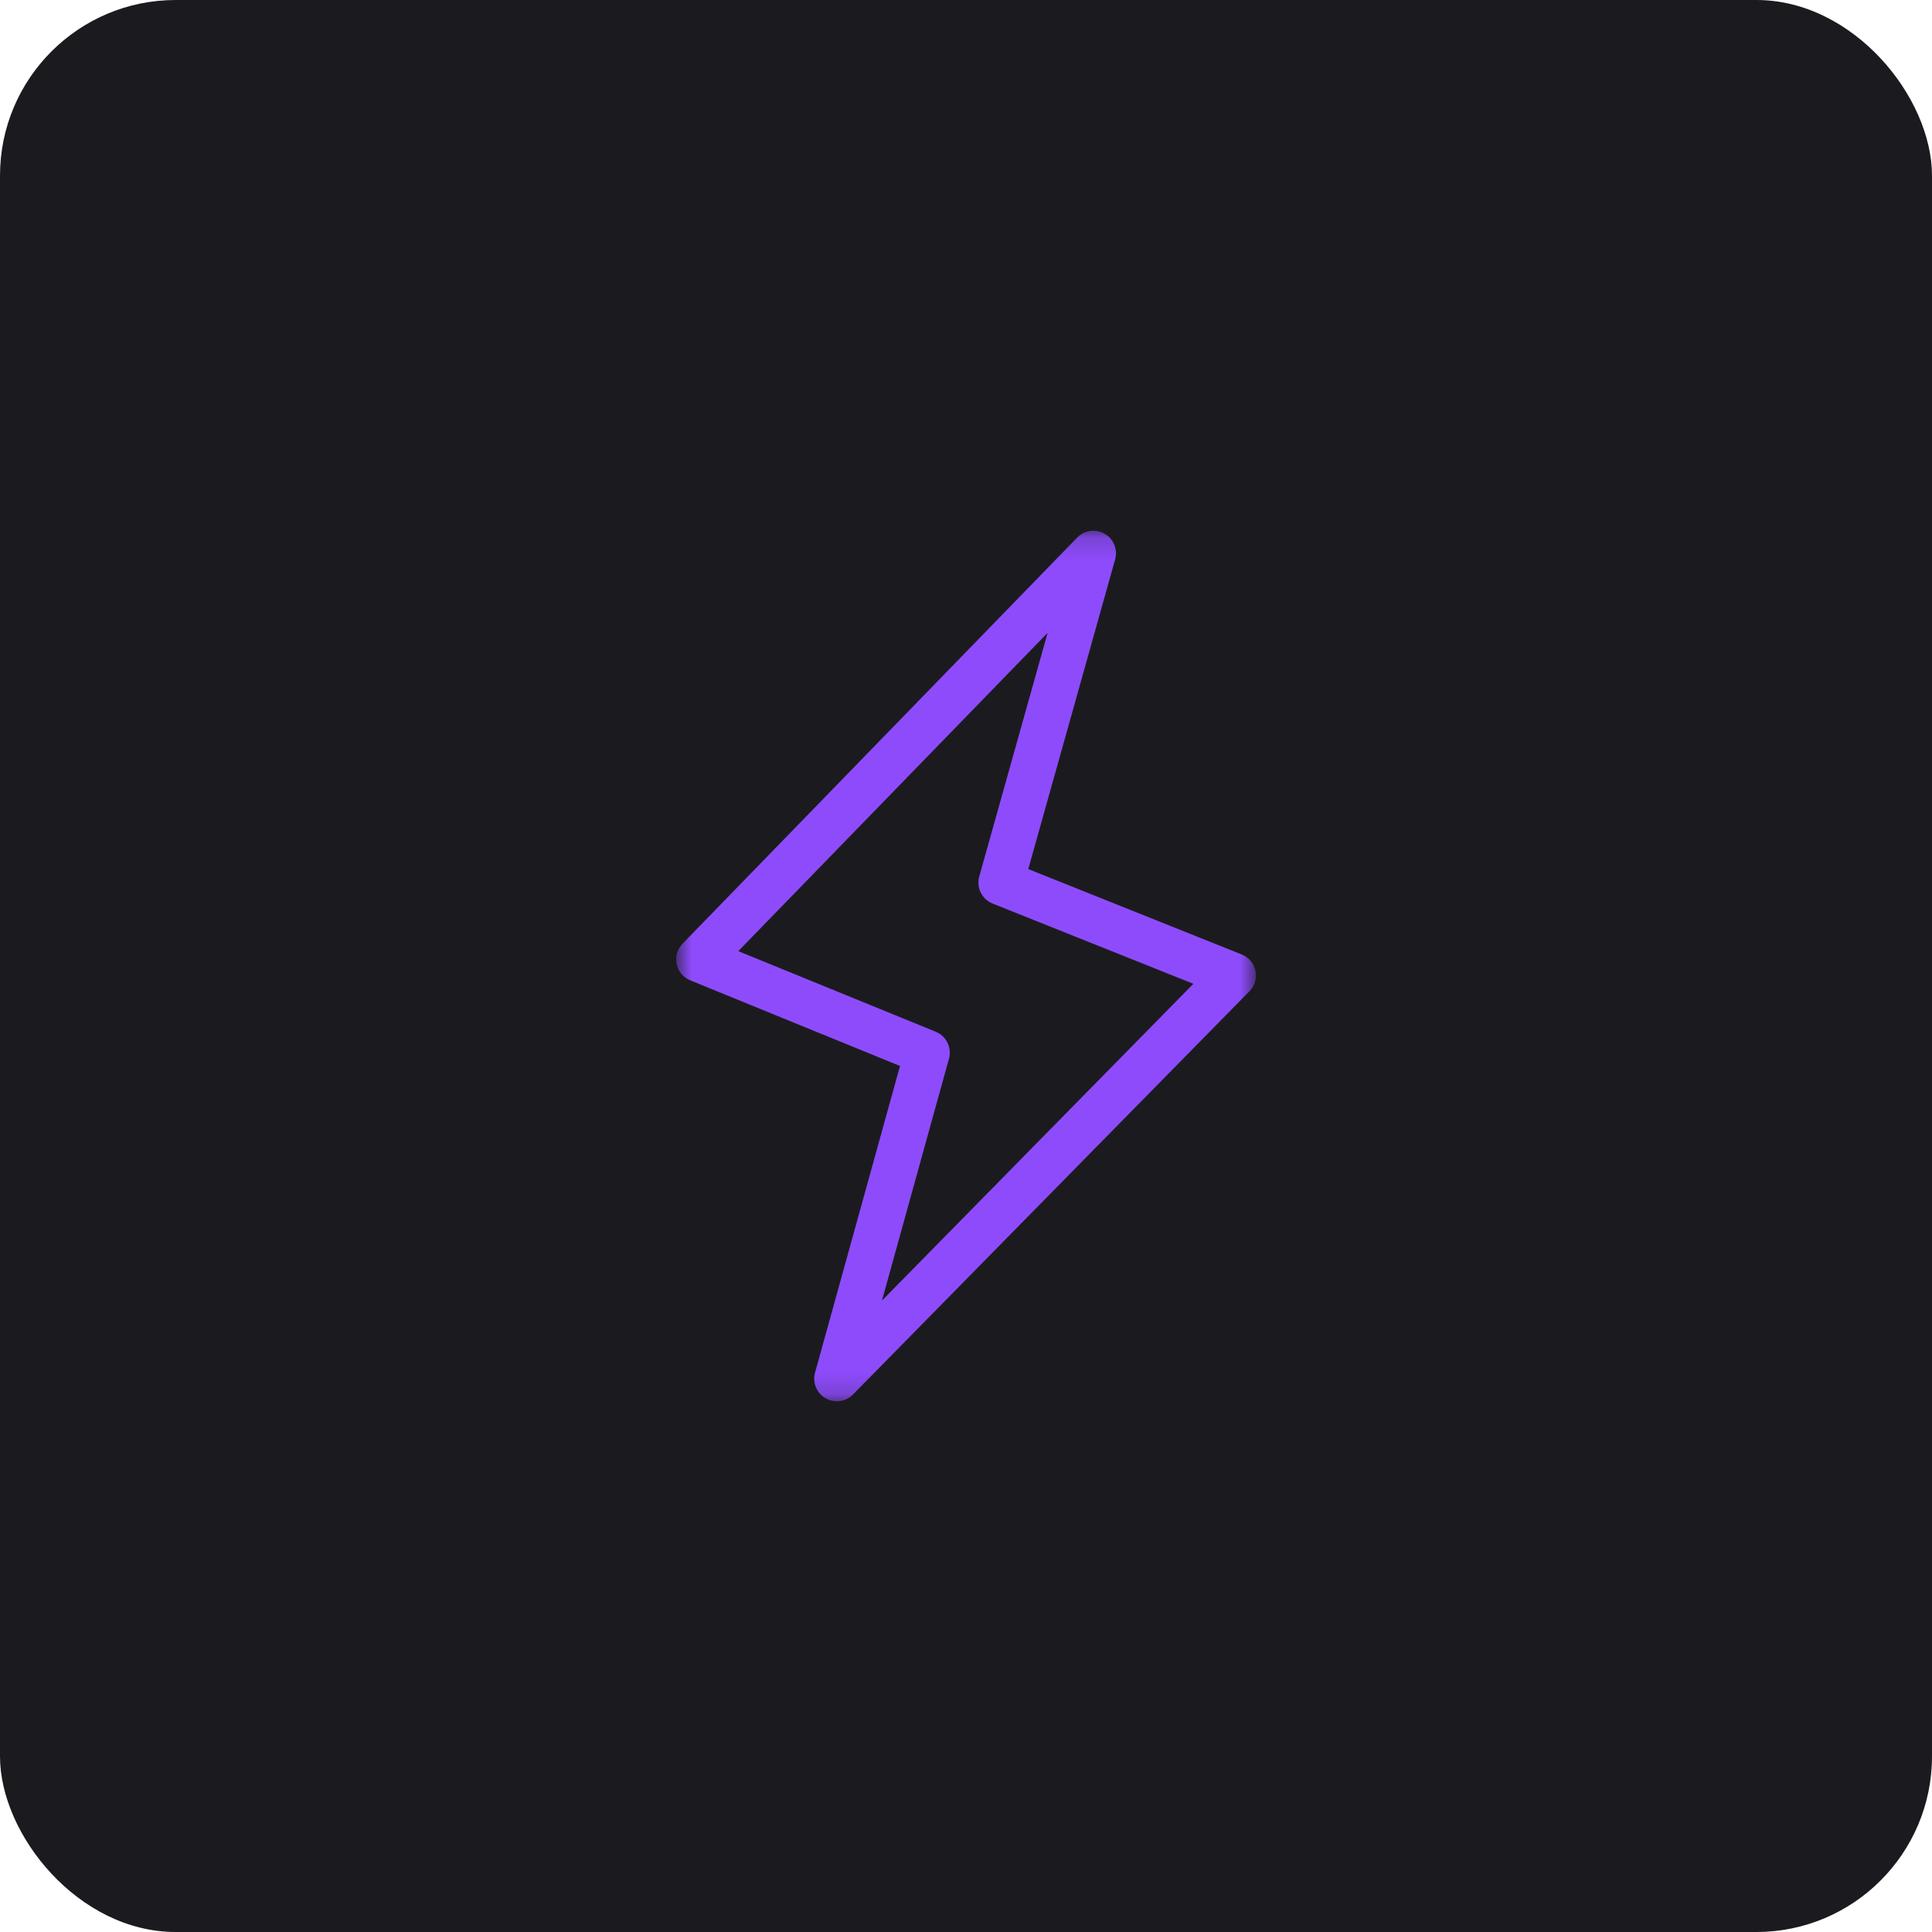 <svg width="88" height="88" viewBox="0 0 88 88" fill="none" xmlns="http://www.w3.org/2000/svg">
<rect width="88" height="88" rx="8" fill="#1B1B1F"/>
<mask id="mask0_100_549" style="mask-type:luminance" maskUnits="userSpaceOnUse" x="30" y="24" width="28" height="40">
<path d="M30.797 24.174H57.205V63.827H30.797V24.174Z" fill="white"/>
</mask>
<g mask="url(#mask0_100_549)">
<path d="M38.117 63.827C37.958 63.827 37.801 63.79 37.659 63.72C37.517 63.649 37.393 63.547 37.297 63.421C37.201 63.294 37.135 63.148 37.105 62.992C37.075 62.836 37.082 62.675 37.124 62.523L40.994 48.554L31.438 44.653C31.282 44.589 31.144 44.487 31.036 44.358C30.929 44.228 30.855 44.074 30.82 43.909C30.786 43.744 30.793 43.574 30.84 43.412C30.887 43.25 30.974 43.102 31.091 42.982L49.064 24.486C49.223 24.322 49.433 24.216 49.66 24.184C49.886 24.152 50.117 24.197 50.315 24.311C50.514 24.425 50.668 24.602 50.755 24.814C50.841 25.026 50.855 25.261 50.793 25.481L46.837 39.585L56.557 43.474C56.715 43.536 56.854 43.637 56.964 43.767C57.073 43.897 57.148 44.052 57.183 44.218C57.218 44.384 57.212 44.556 57.164 44.719C57.116 44.882 57.029 45.03 56.91 45.151L38.851 63.519C38.756 63.617 38.641 63.694 38.515 63.747C38.389 63.8 38.254 63.827 38.117 63.827M33.628 43.323L42.621 46.994C42.854 47.089 43.045 47.266 43.156 47.493C43.268 47.719 43.292 47.978 43.225 48.221L40.172 59.24L54.356 44.811L45.213 41.157C44.977 41.062 44.784 40.884 44.672 40.656C44.559 40.428 44.535 40.166 44.604 39.921L47.717 28.826L33.628 43.323Z" fill="#8E4BFC"/>
</g>
</svg>
